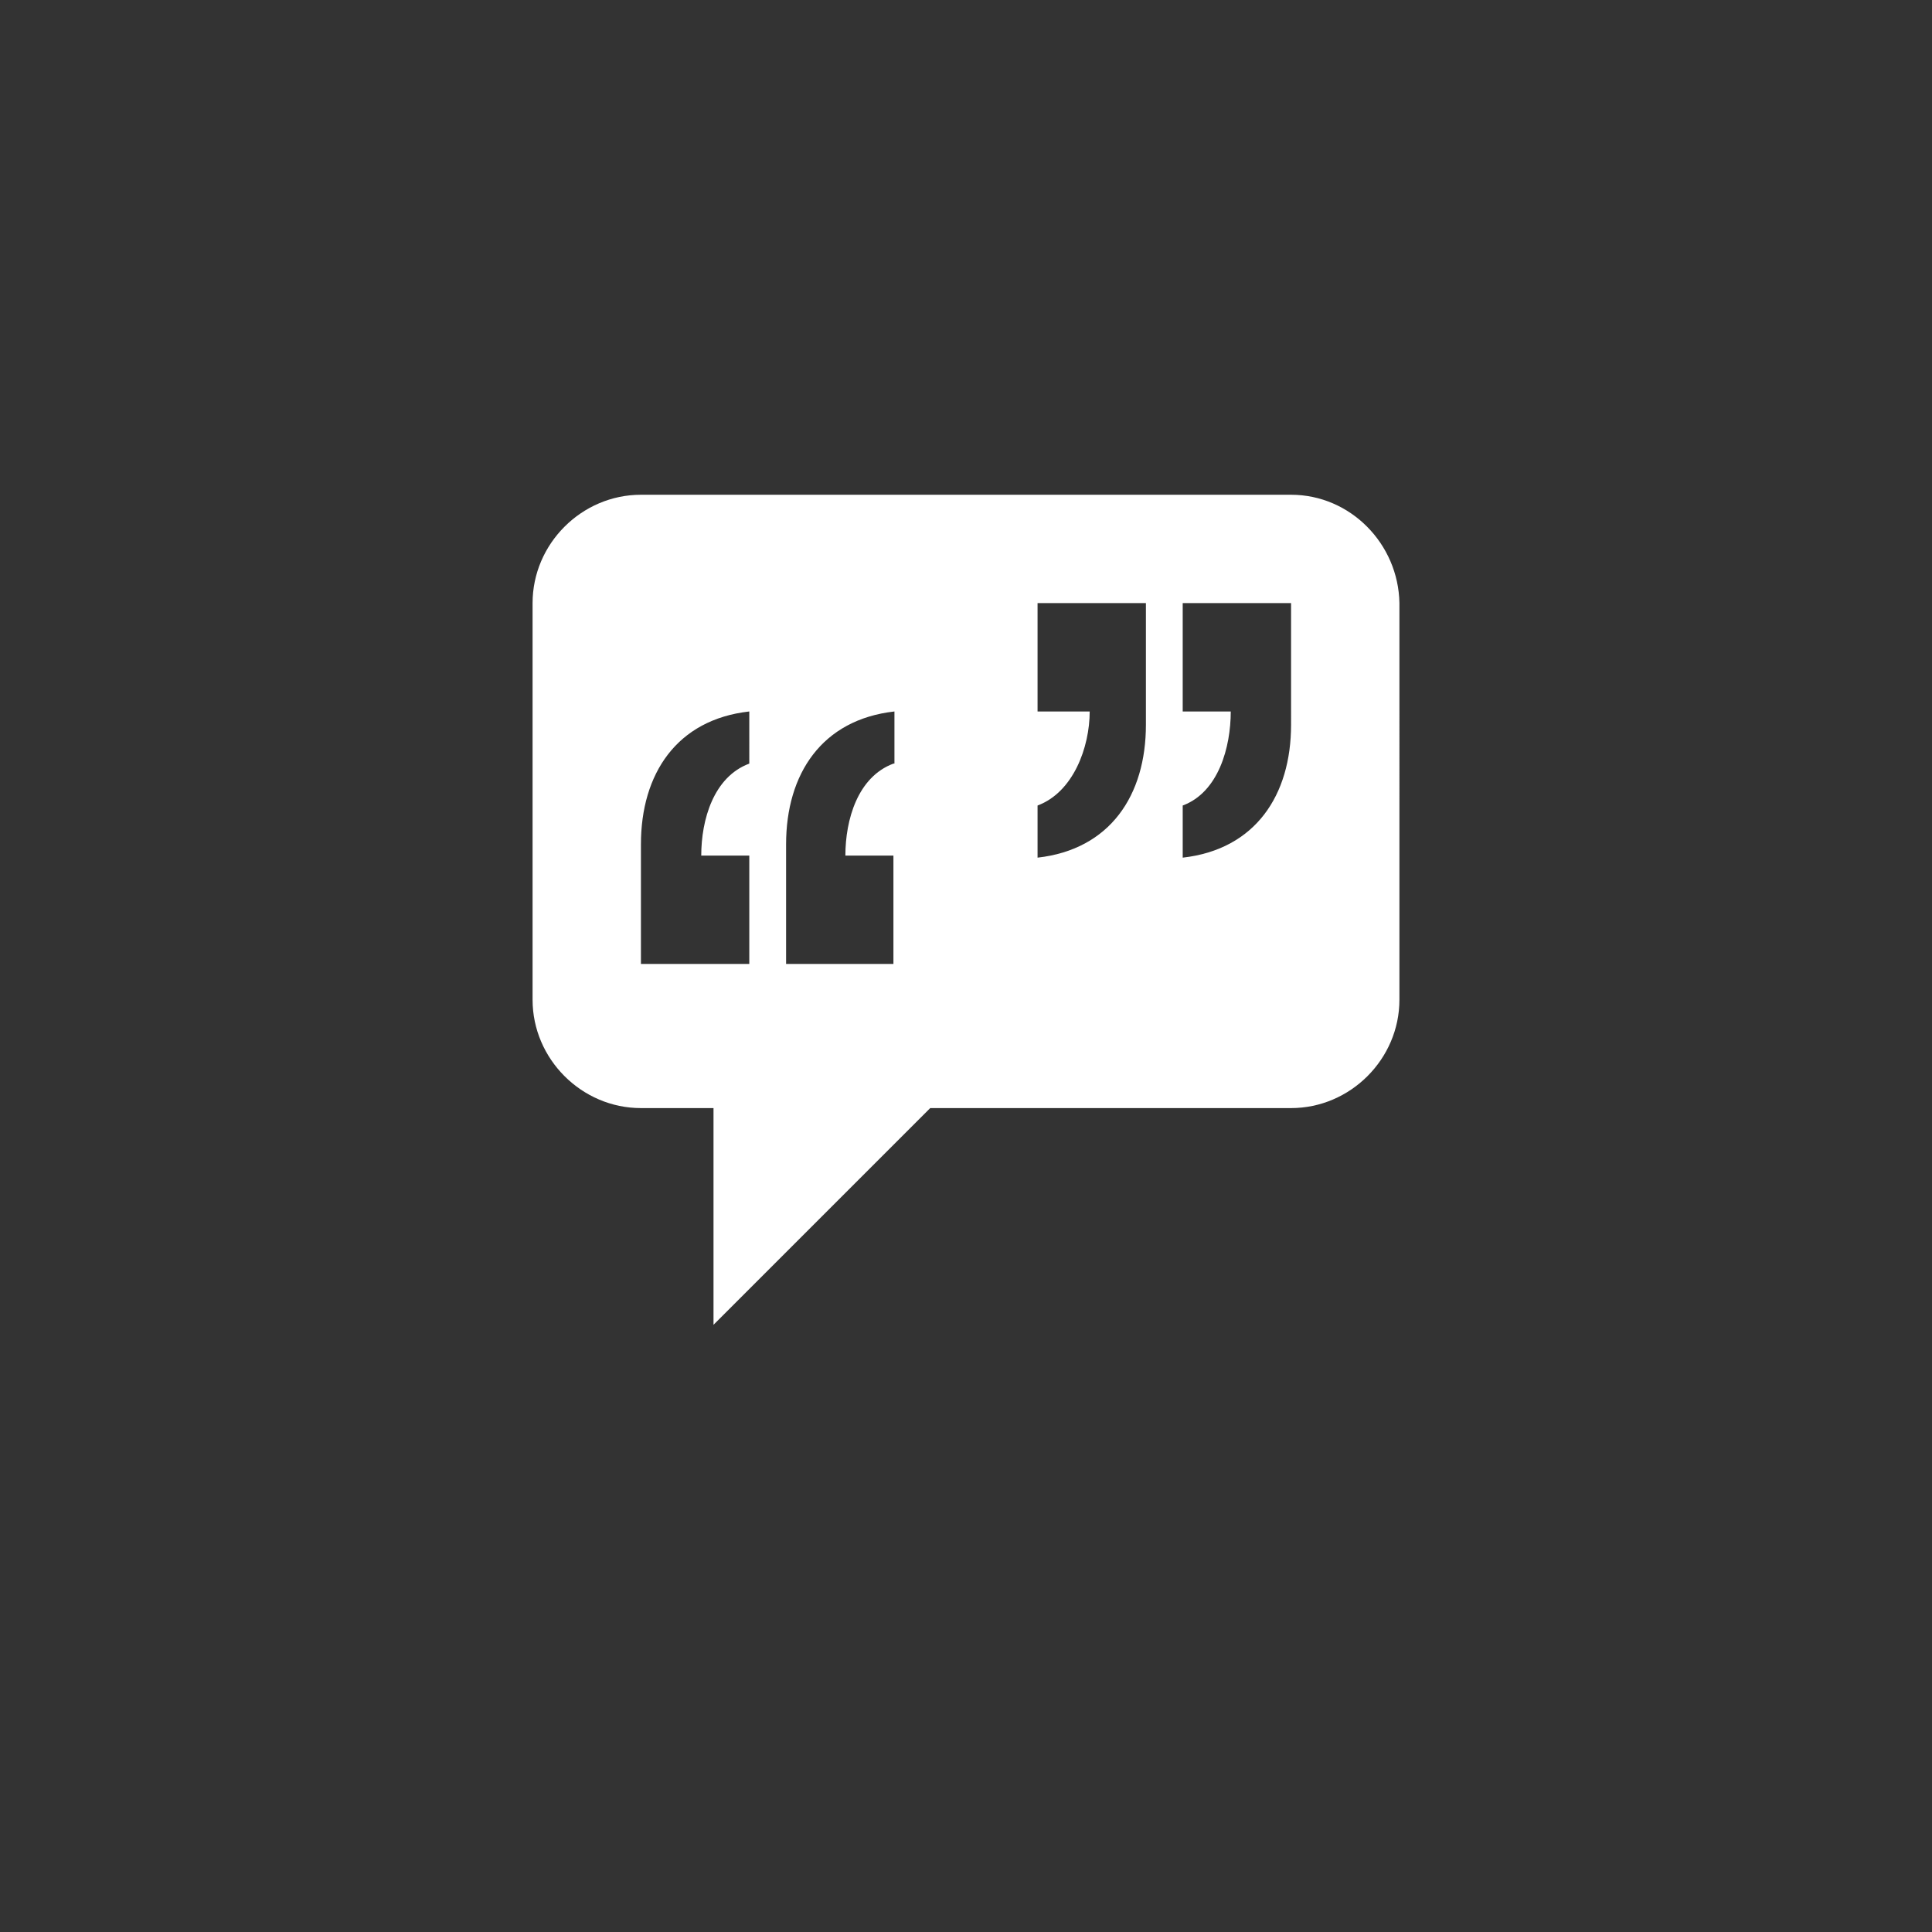 <?xml version="1.0" encoding="utf-8"?>
<!-- Generator: Adobe Illustrator 19.0.0, SVG Export Plug-In . SVG Version: 6.00 Build 0)  -->
<svg version="1.1" id="Layer_1" xmlns="http://www.w3.org/2000/svg" xmlns:xlink="http://www.w3.org/1999/xlink" x="0px" y="0px"
	 viewBox="0 0 189 189" style="enable-background:new 0 0 189 189;" xml:space="preserve">
<rect x="0" y="0" width="189" height="189" fill="#333333" stroke="none"/>
<style type="text/css">
	.st0{fill:#FFFFFF;}
</style>
<g id="quote">
	<path id="XMLID_2_" class="st0" d="M126.3,48.4H62.7c-5.8,0-10.6,4.8-10.6,10.6v38.8c0,5.8,4.8,10.6,10.6,10.6h7.1v21.2L91,108.4
		h35.3c5.8,0,10.6-4.8,10.6-10.6V59C136.8,53.2,132.1,48.4,126.3,48.4z M73.3,74.7c-3.5,1.3-4.7,5.5-4.7,9h4.7v10.6H62.7V82.6
		c0-6.9,3.5-12.2,10.6-13V74.7z M87.4,74.7c-3.5,1.3-4.7,5.5-4.7,9h4.7v10.6H76.9V82.6c0-6.9,3.5-12.2,10.6-13V74.7z M112.1,70.9
		c0,6.9-3.5,12.2-10.6,13v-5.1c3.5-1.3,5.1-5.7,5.1-9.2h-5.1V59h10.6V70.9z M126.3,70.9c0,6.9-3.5,12.2-10.6,13v-5.1
		c3.5-1.3,4.7-5.7,4.7-9.2h-4.7V59h10.6V70.9z"/>
</g>
</svg>
